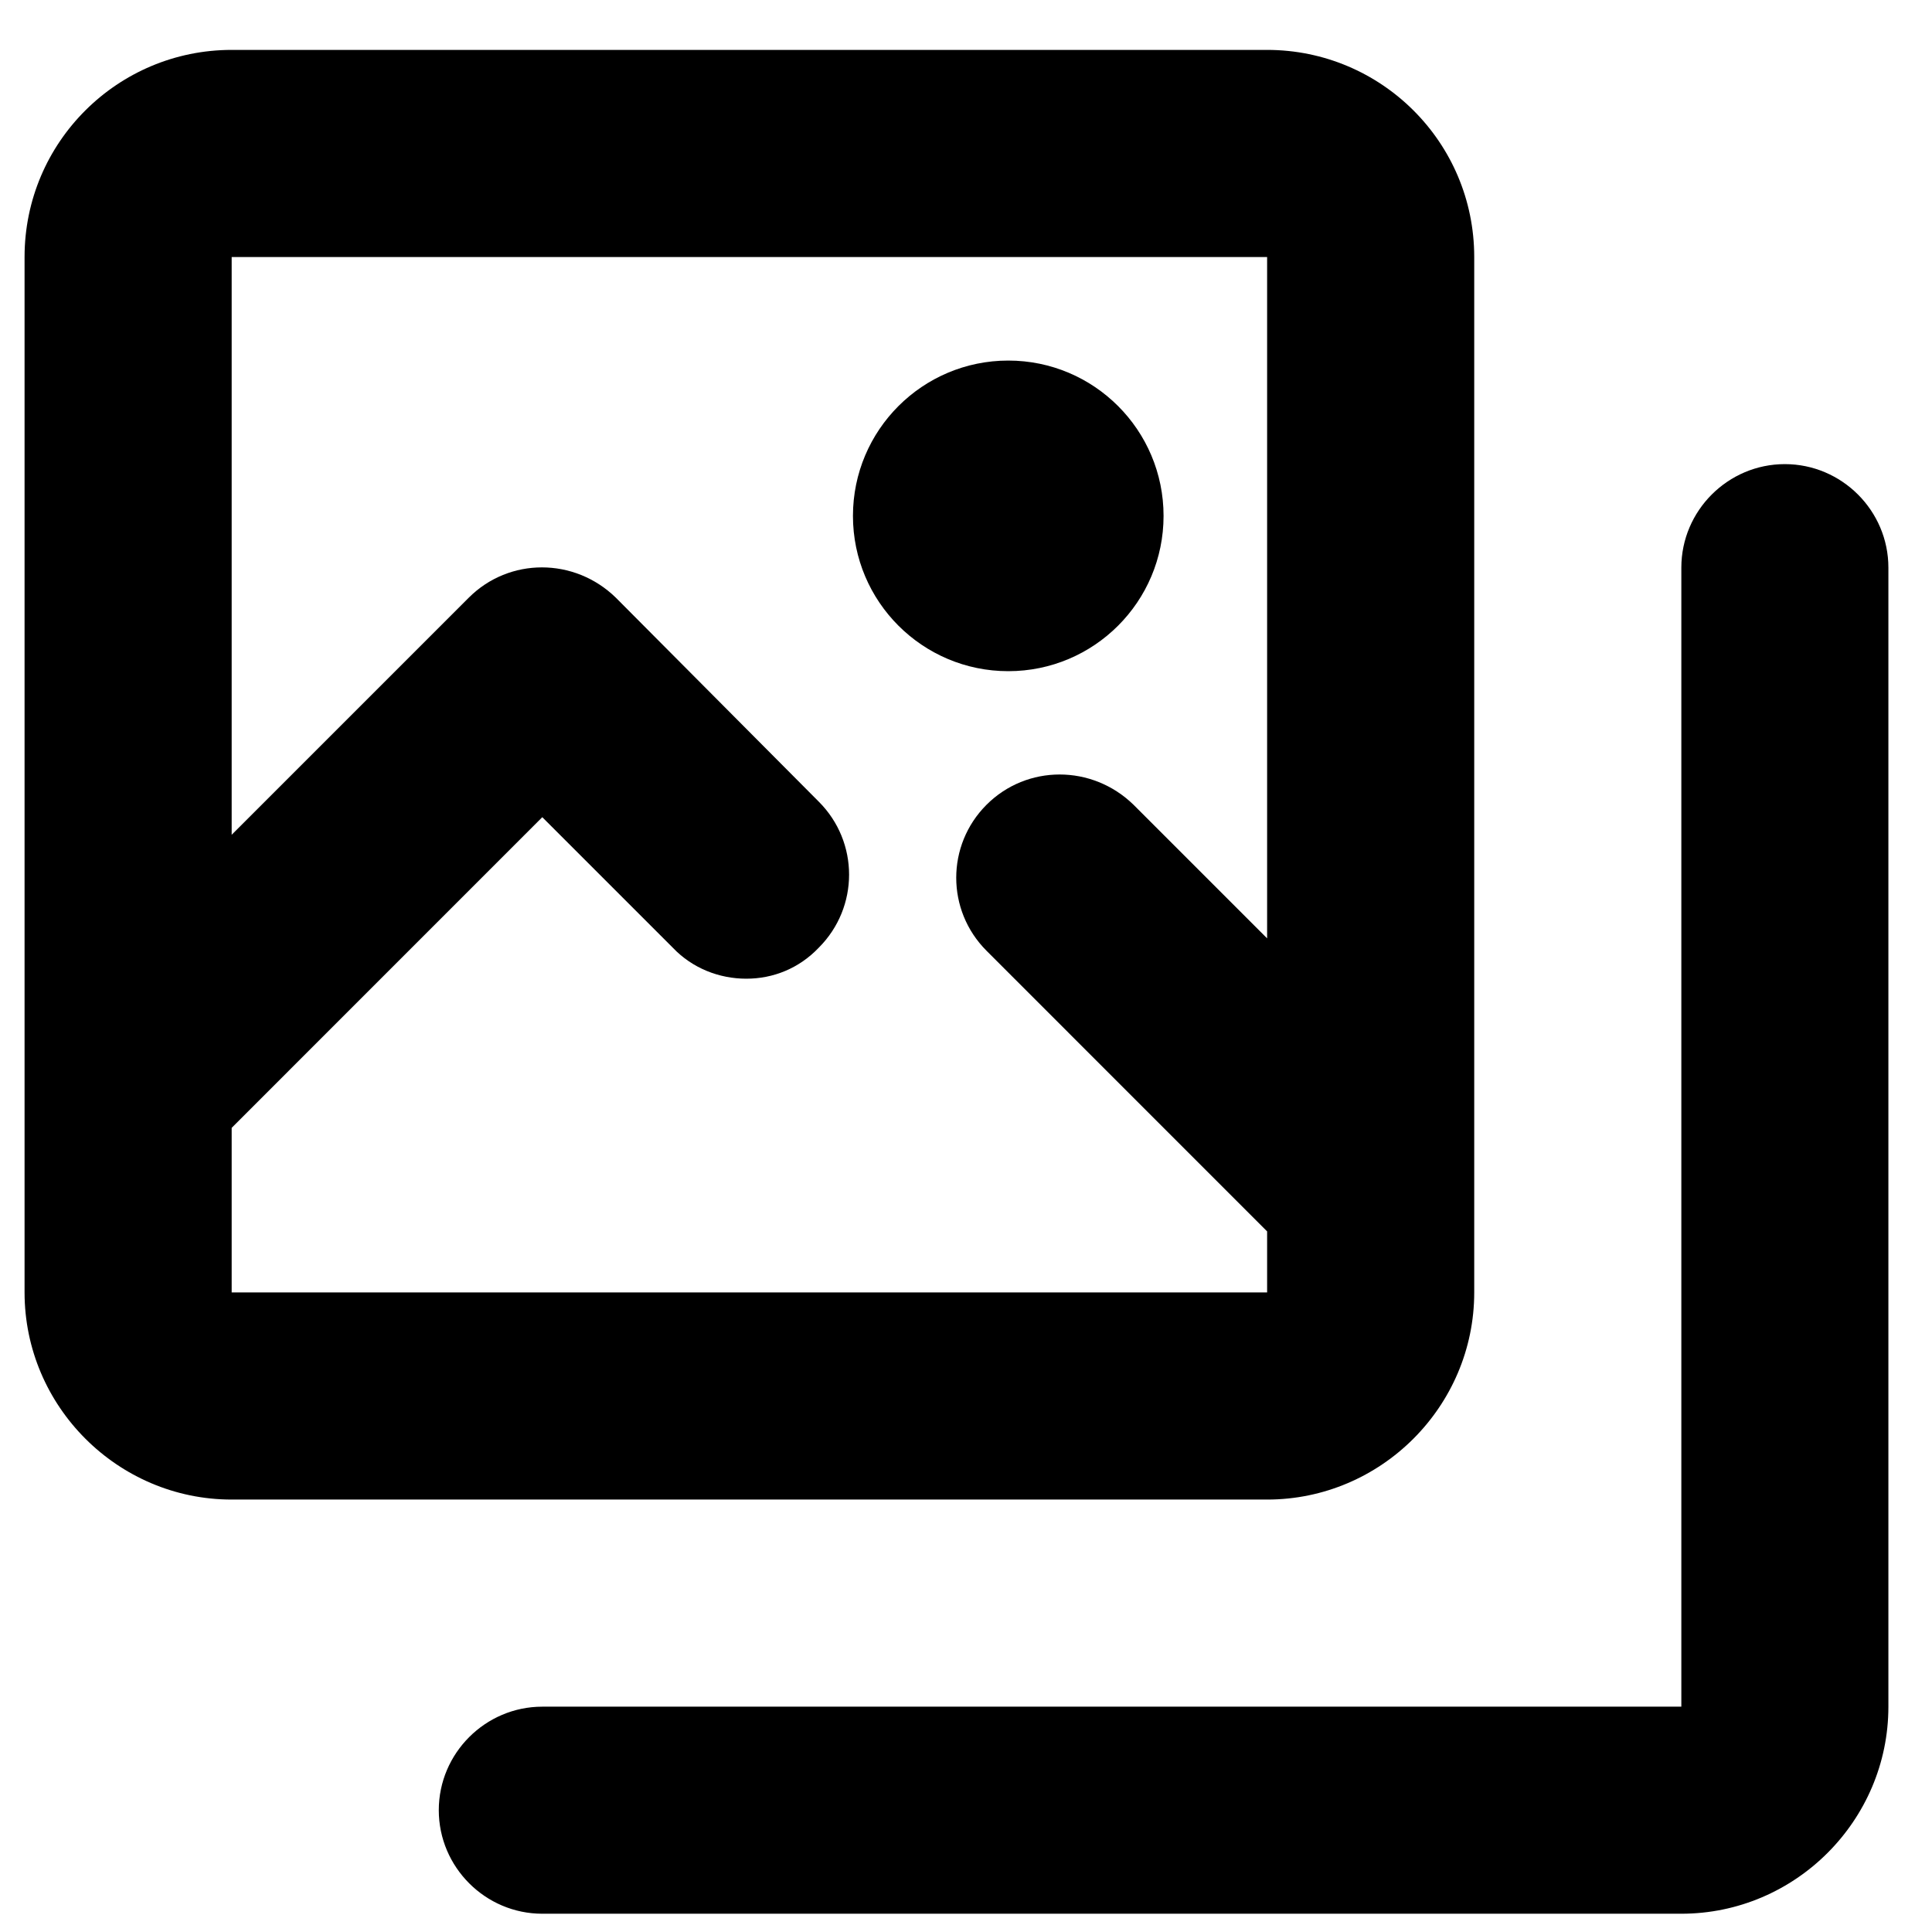 <svg width="35" height="35" viewBox="0 0 35 35" fill="none" xmlns="http://www.w3.org/2000/svg">
<path d="M22.955 0.904H4.197C2.134 0.904 0.445 2.574 0.445 4.656V23.414C0.445 25.478 2.134 27.166 4.197 27.166H22.955C25.019 27.166 26.707 25.478 26.707 23.414V4.656C26.707 2.574 25.019 0.904 22.955 0.904ZM22.955 23.414H4.197V20.432L9.824 14.804L12.188 17.168C12.544 17.543 13.032 17.73 13.52 17.73C14.008 17.73 14.476 17.543 14.833 17.168C15.565 16.436 15.565 15.254 14.833 14.523L11.156 10.827C10.406 10.096 9.224 10.096 8.493 10.827L4.197 15.123V4.656H22.955V16.999L20.535 14.579C19.785 13.848 18.603 13.848 17.872 14.579C17.14 15.311 17.14 16.492 17.872 17.224L22.955 22.308V23.414Z" fill="black"/>
<path d="M18.266 12.159C19.82 12.159 21.079 10.899 21.079 9.346C21.079 7.792 19.82 6.532 18.266 6.532C16.712 6.532 15.452 7.792 15.452 9.346C15.452 10.899 16.712 12.159 18.266 12.159Z" fill="black"/>
<path d="M30.459 34.669H9.824C8.793 34.669 7.949 33.825 7.949 32.793C7.949 31.762 8.793 30.918 9.824 30.918H30.459V10.283C30.459 9.252 31.303 8.408 32.334 8.408C33.366 8.408 34.21 9.252 34.21 10.283V30.918C34.21 32.981 32.522 34.669 30.459 34.669Z" fill="black"/>
</svg>
